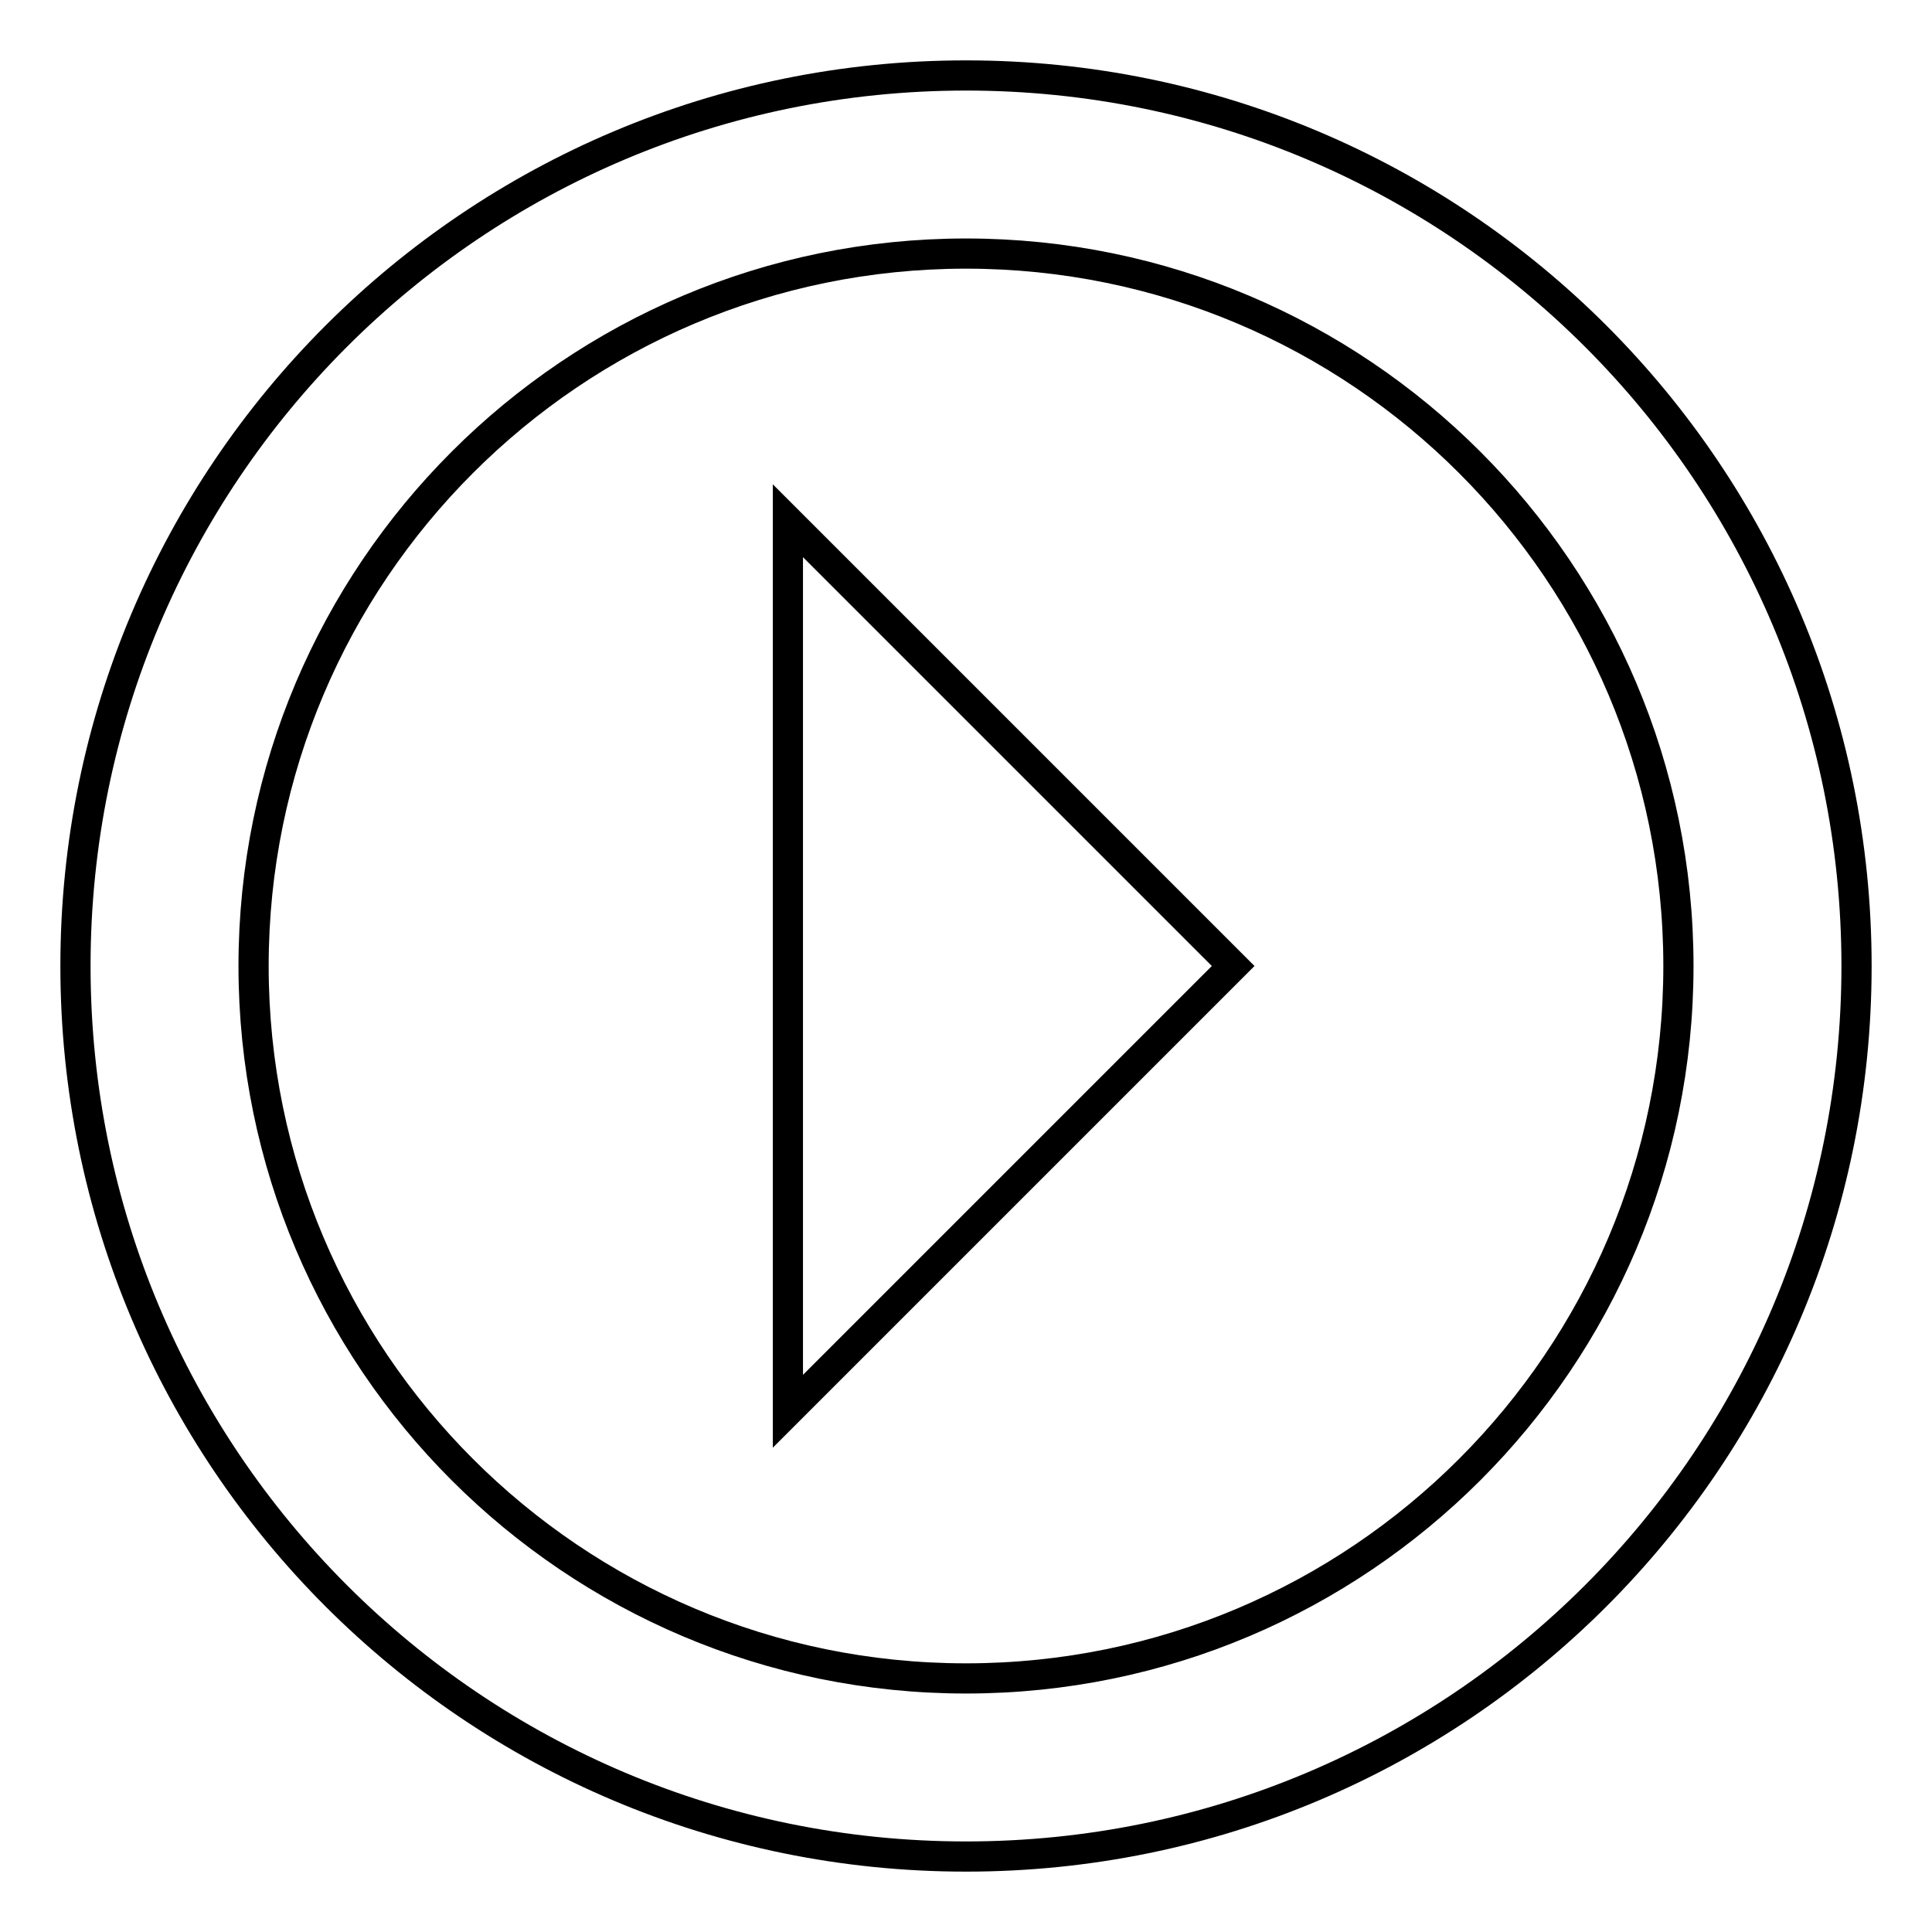<?xml version="1.0" encoding="utf-8"?>
<!-- Svg Vector Icons : http://www.onlinewebfonts.com/icon -->
<!DOCTYPE svg PUBLIC "-//W3C//DTD SVG 1.1//EN" "http://www.w3.org/Graphics/SVG/1.1/DTD/svg11.dtd">
<svg version="1.1" xmlns="http://www.w3.org/2000/svg" xmlns:xlink="http://www.w3.org/1999/xlink" x="0px" y="0px" viewBox="0 0 256 256" enable-background="new 0 0 256 256" xml:space="preserve">
<g> <path stroke-width="4" fill-opacity="0" stroke="#000000"  d="M10,128c0,65.2,52.8,118,118,118c65.2,0,118-52.8,118-118c0-65.2-52.8-118-118-118C62.8,10,10,62.8,10,128 L10,128 M33.6,128c0-52.1,42.3-94.4,94.4-94.4c52.1,0,94.4,42.3,94.4,94.4l0,0c0,52.1-42.3,94.4-94.4,94.4l0,0 C75.9,222.4,33.6,180.1,33.6,128L33.6,128 M104.4,187l59-59l-59-59V187L104.4,187z"/></g>
</svg>